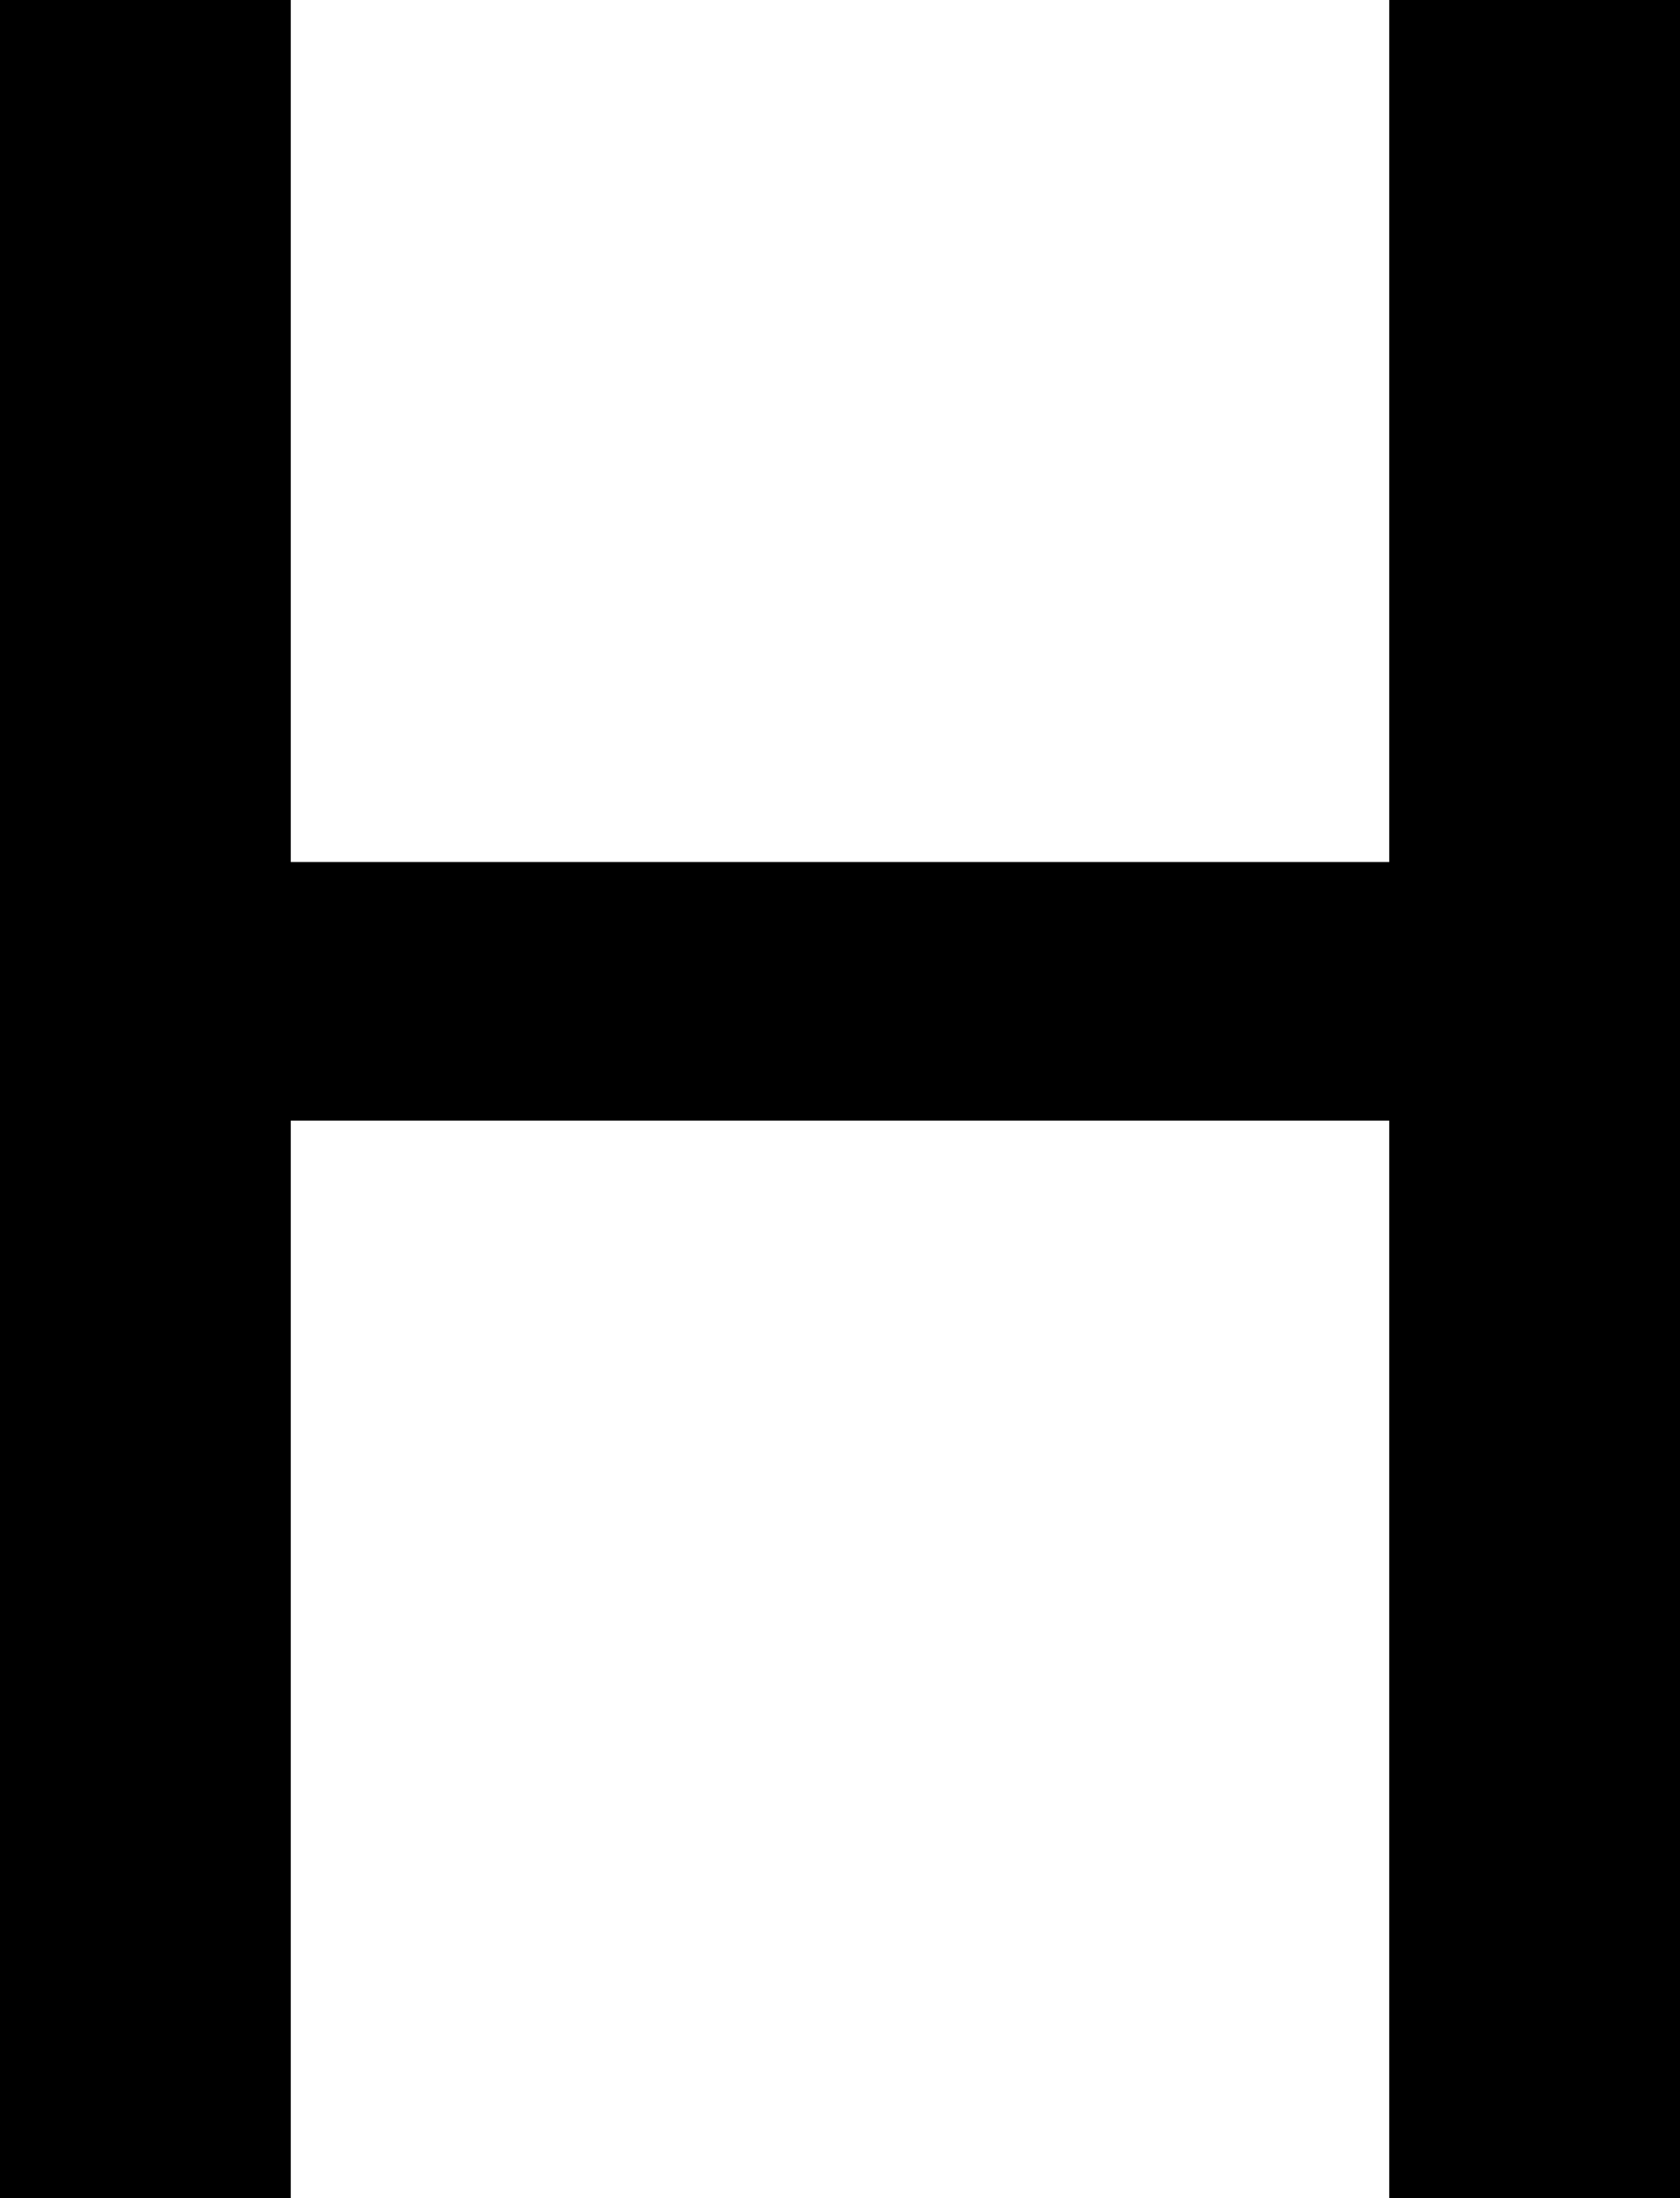 <?xml version="1.0" encoding="UTF-8" standalone="no"?>
<svg xmlns:xlink="http://www.w3.org/1999/xlink" height="10.2px" width="7.8px" xmlns="http://www.w3.org/2000/svg">
  <g transform="matrix(1.0, 0.0, 0.0, 1.0, 3.9, 5.1)">
    <path d="M3.9 5.1 L3.9 -5.1 2.55 -5.1 2.55 -1.1 -2.55 -1.1 -2.55 -5.1 -3.9 -5.1 -3.9 5.1 -2.55 5.1 -2.55 0.1 2.55 0.1 2.55 5.1 3.9 5.1" fill="#000000" fill-rule="evenodd" stroke="none"/>
  </g>
</svg>
